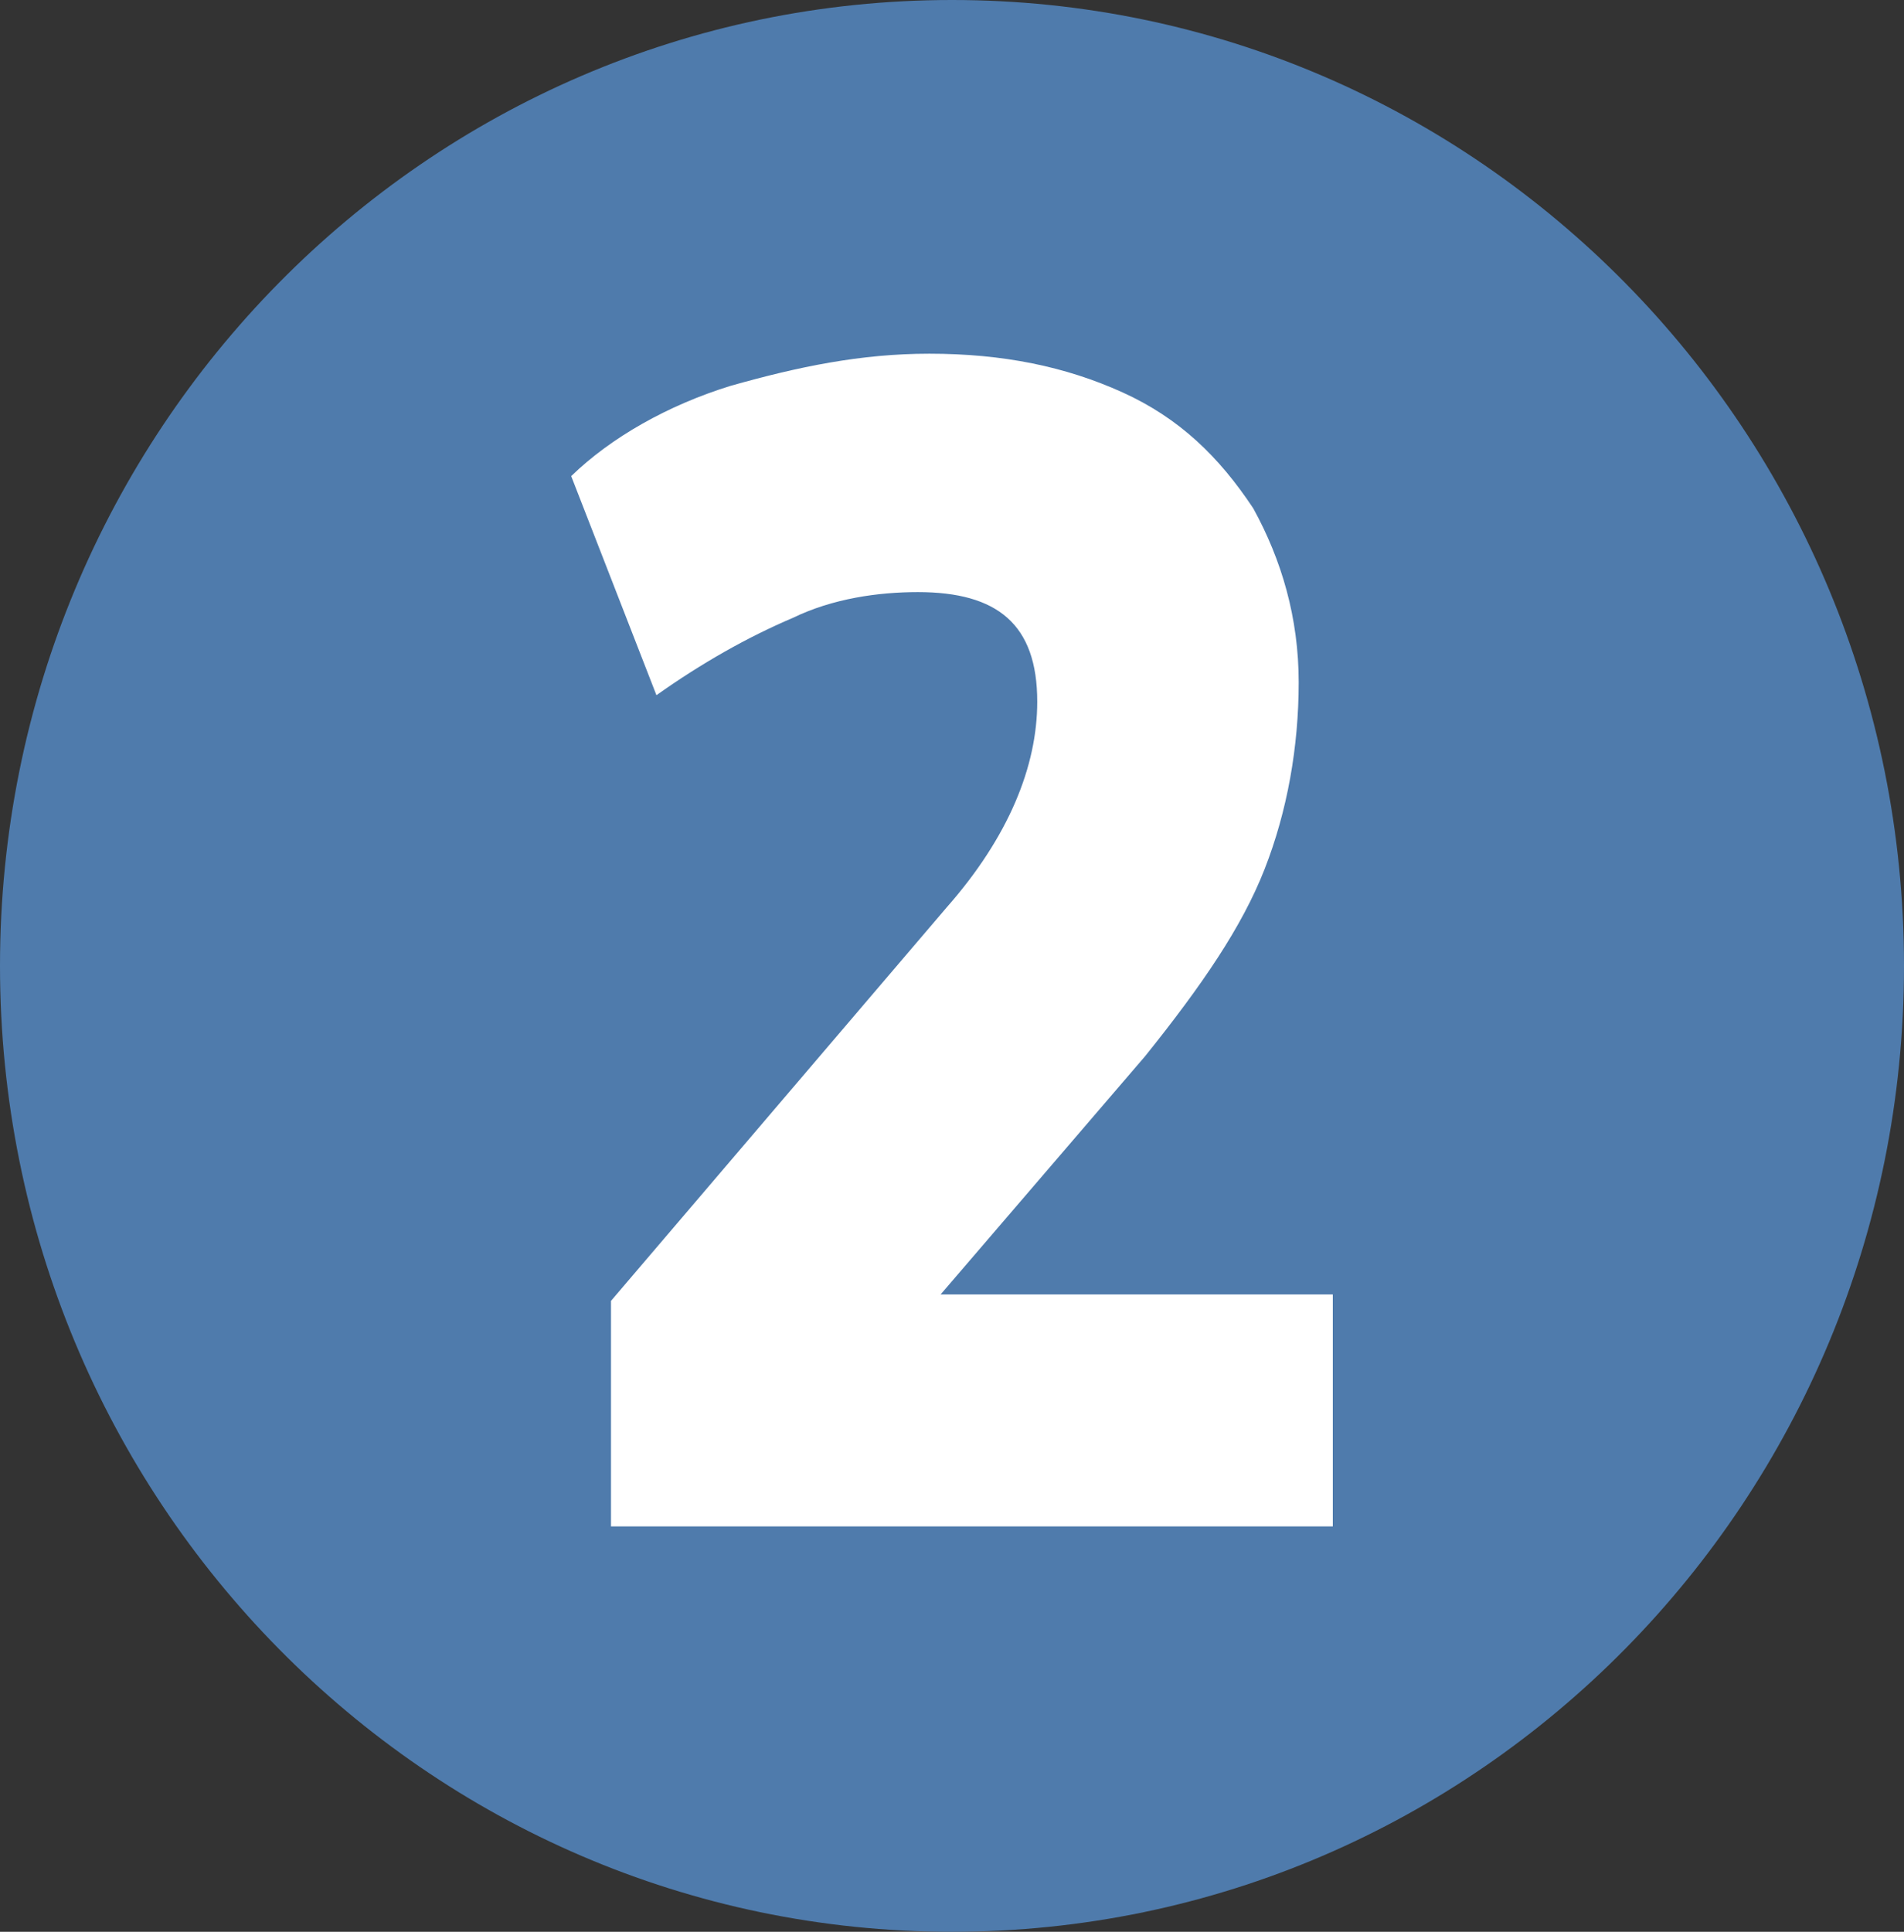 <svg width="70" height="71" viewBox="0 0 70 71" fill="none" xmlns="http://www.w3.org/2000/svg">
<rect x="0" y="0" width="70" height="71" fill="#333333" stroke="none"/>
<path d="M35 71C54.33 71 70 55.106 70 35.5C70 15.894 54.33 0 35 0C15.67 0 0 15.894 0 35.5C0 55.106 15.67 71 35 71Z" fill="#4F7BAC"/>
<path d="M49 47.101V56.1H22.463V47.812L34.791 33.366C37.09 30.761 38.134 28.156 38.134 25.788C38.134 22.946 36.672 21.762 33.746 21.762C32.284 21.762 30.612 21.999 29.149 22.709C27.478 23.42 25.806 24.367 24.134 25.551L21 17.499C22.463 16.079 24.552 14.895 26.851 14.184C29.358 13.474 31.657 13 34.164 13C36.881 13 39.179 13.474 41.269 14.421C43.358 15.368 44.821 16.789 46.075 18.683C47.119 20.578 47.746 22.709 47.746 25.078C47.746 27.446 47.328 29.814 46.492 31.945C45.657 34.076 44.194 36.208 42.105 38.813L34.582 47.575H49V47.101Z" fill="white"/>
</svg>
